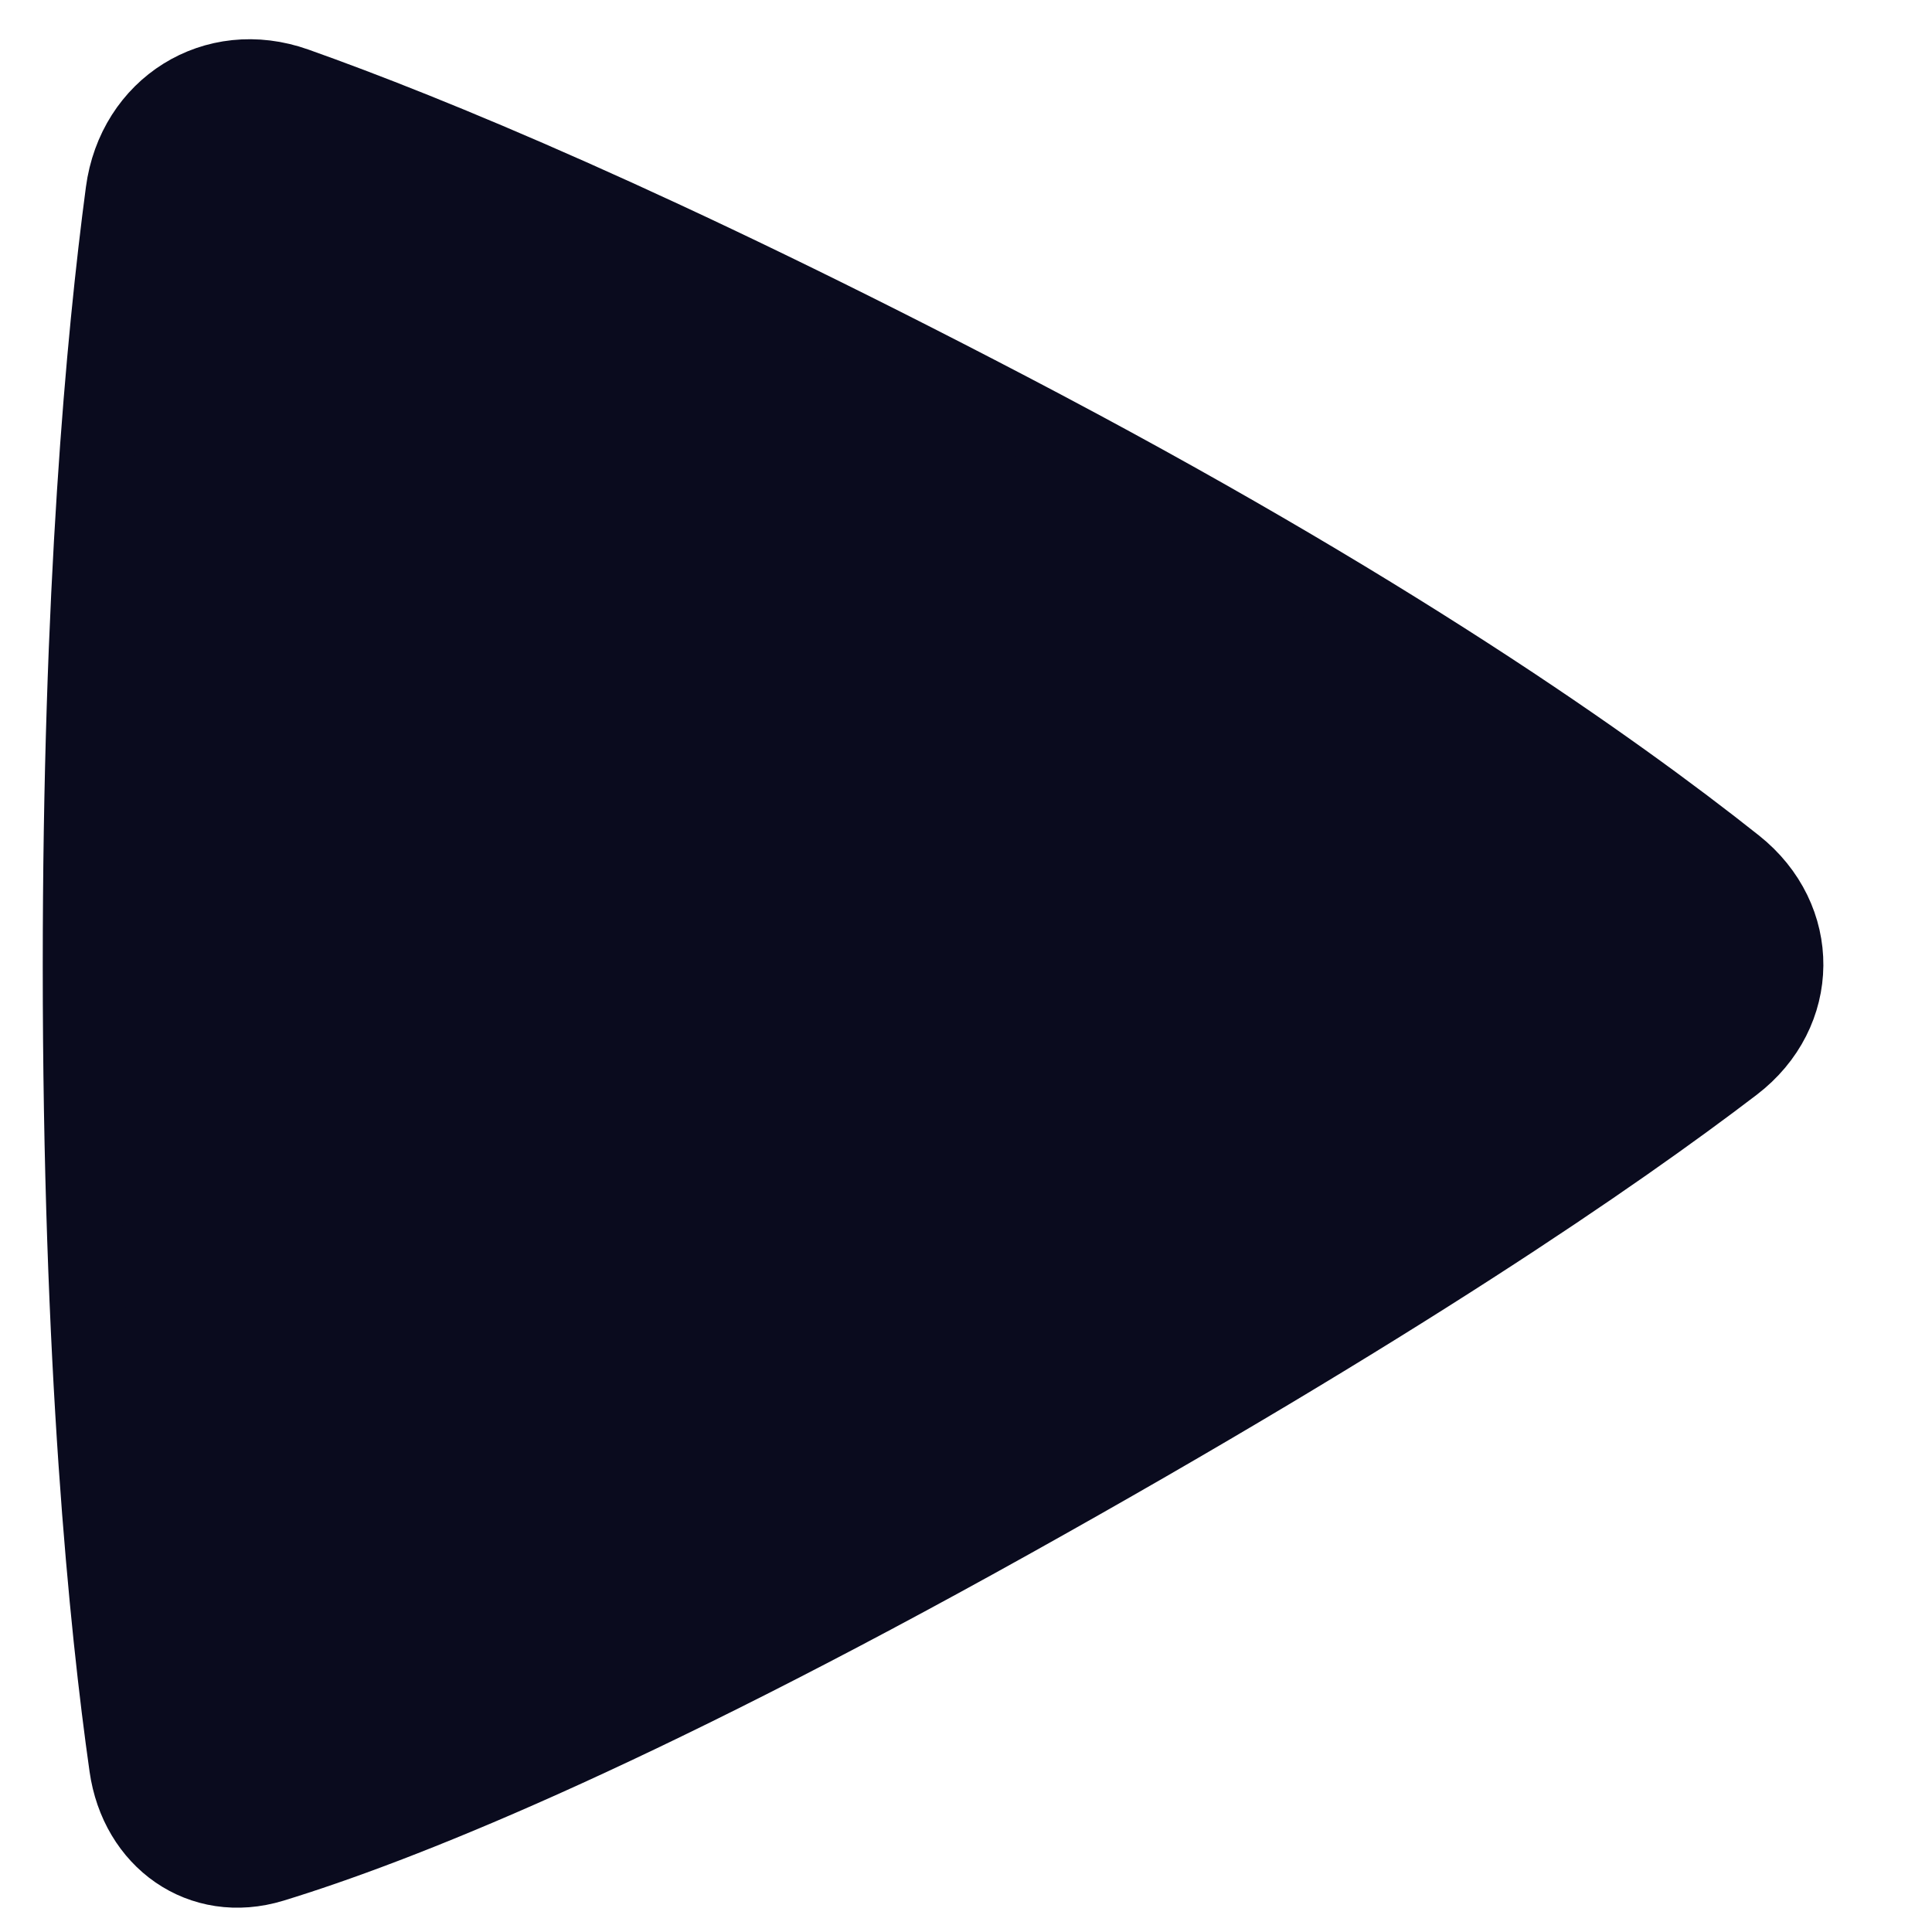 <svg size="25.6" viewBox="0 0 24 24" width="25.6" height="25.6" xmlns="http://www.w3.org/2000/svg"><path d="M1 12C1 16.946 1.329 20.197 1.577 21.942C1.707 22.86 2.498 23.432 3.385 23.162C4.92 22.692 7.757 21.572 12.55 18.9C17.321 16.24 20.069 14.349 21.538 13.227C22.388 12.577 22.397 11.412 21.559 10.746C20.033 9.534 17.191 7.526 12.55 5.1C8.186 2.819 5.331 1.646 3.675 1.058C2.666 0.699 1.673 1.325 1.532 2.386C1.291 4.197 1 7.349 1 12Z" fill="#0A0B1E" stroke="#0A0B1E" stroke-width="0.938px"></path></svg>